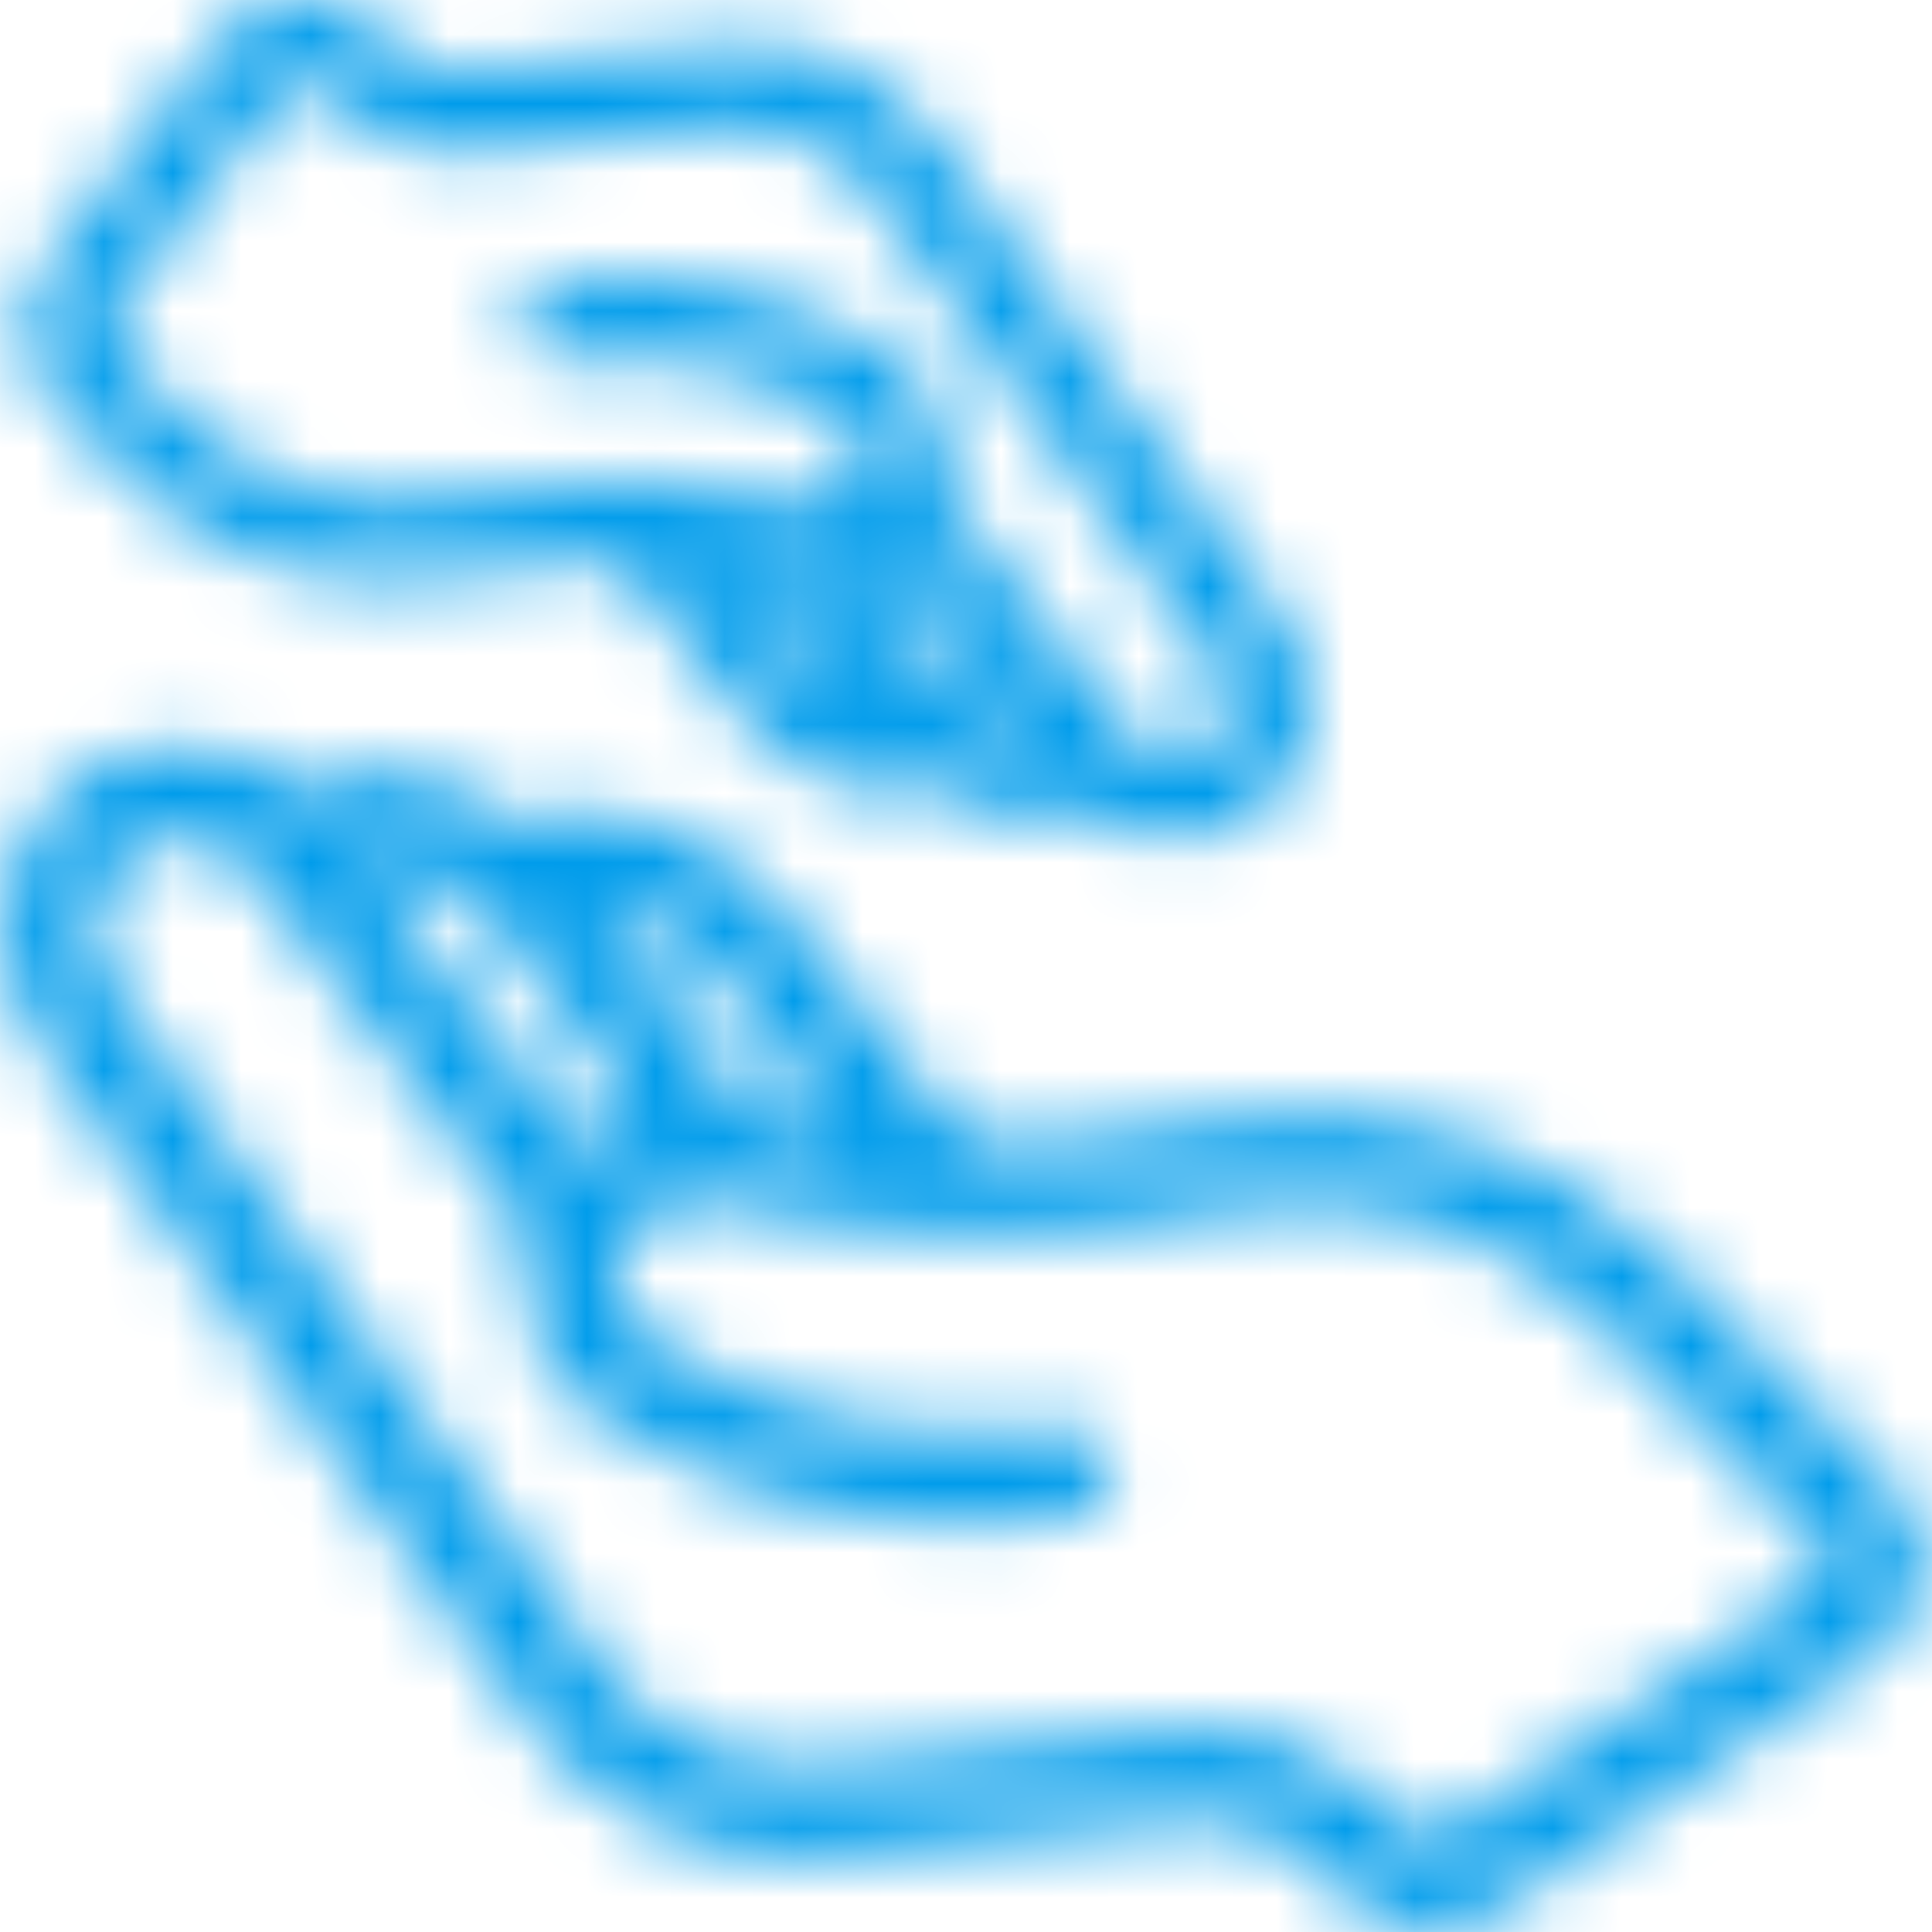 <?xml version="1.0" encoding="UTF-8"?> <svg xmlns="http://www.w3.org/2000/svg" width="28" height="28" viewBox="0 0 28 28" fill="none"><mask id="mask0" maskUnits="userSpaceOnUse" x="0" y="0" width="28" height="28"><path fill-rule="evenodd" clip-rule="evenodd" d="M1.392 11.091C2.387 10.601 3.574 10.779 4.391 11.492C4.818 11.238 5.329 11.134 5.841 11.216C6.516 11.32 7.129 11.585 7.632 11.974C8.02 11.777 8.466 11.709 8.903 11.78C8.911 11.78 8.917 11.782 8.92 11.782H8.931C9.825 11.922 10.659 12.387 11.277 13.098C11.279 13.1 11.282 13.106 11.285 13.108C11.29 13.111 11.293 13.117 11.296 13.12L14.041 16.559C15.173 16.581 16.308 16.48 17.415 16.259C19.893 15.764 22.441 16.54 24.232 18.342L27.377 21.522L27.501 21.661C27.77 21.995 27.901 22.406 27.861 22.813C27.814 23.286 27.541 23.734 27.131 24.013L21.643 27.724C21.629 27.735 21.613 27.743 21.599 27.751C21.336 27.915 21.041 27.997 20.746 27.997C20.358 27.997 19.969 27.855 19.66 27.582L19.657 27.579L18.895 26.903L18.743 26.781C18.326 26.473 17.811 26.327 17.306 26.376L12.031 26.909L11.797 26.925L11.564 26.931C10.035 26.931 8.581 26.195 7.678 24.948L0.574 15.11L0.572 15.107C0.112 14.495 -0.074 13.71 0.068 12.953C0.208 12.198 0.662 11.536 1.313 11.132C1.315 11.132 1.318 11.129 1.321 11.126C1.323 11.126 1.323 11.123 1.326 11.123C1.334 11.118 1.343 11.115 1.351 11.11C1.359 11.107 1.367 11.101 1.375 11.096C1.378 11.096 1.381 11.093 1.384 11.093C1.386 11.093 1.389 11.091 1.392 11.091ZM3.7 12.682C3.295 12.165 2.587 11.996 2.002 12.272C1.676 12.48 1.449 12.816 1.378 13.196C1.304 13.584 1.405 14.005 1.643 14.317C1.646 14.32 1.646 14.323 1.649 14.325C1.652 14.328 1.652 14.331 1.654 14.334L8.758 24.174C9.475 25.167 10.678 25.709 11.903 25.591L17.177 25.058L17.411 25.043C18.269 25.019 19.121 25.33 19.778 25.914L20.541 26.589L20.609 26.637C20.705 26.687 20.811 26.684 20.899 26.625L26.392 22.906L26.449 22.859C26.501 22.806 26.537 22.74 26.543 22.679C26.551 22.583 26.48 22.496 26.436 22.452L23.294 19.274L23.079 19.068C21.618 17.731 19.623 17.167 17.683 17.557C16.587 17.776 15.468 17.886 14.347 17.886C14.181 17.886 14.011 17.883 13.844 17.877C13.806 17.886 13.768 17.888 13.729 17.888C13.675 17.888 13.62 17.883 13.568 17.869C12.502 17.823 11.443 17.675 10.41 17.429C10.404 17.429 10.399 17.429 10.393 17.426C10.363 17.421 10.331 17.412 10.298 17.404L10.168 17.38C9.651 17.314 9.151 17.616 8.972 18.121C8.764 18.706 9.13 19.283 9.579 19.529C9.581 19.532 9.584 19.532 9.587 19.534C9.589 19.537 9.592 19.537 9.595 19.54C11.323 20.56 13.371 20.964 15.359 20.683C15.723 20.631 16.059 20.885 16.111 21.249C16.163 21.612 15.909 21.949 15.545 22.001C15.072 22.069 14.596 22.102 14.12 22.102C12.302 22.102 10.497 21.618 8.92 20.688C8.917 20.688 8.917 20.688 8.917 20.688L8.742 20.581C7.836 19.979 7.394 18.875 7.656 17.869L3.7 12.682ZM5.63 12.526C5.51 12.504 5.384 12.515 5.269 12.548L8.403 16.655C8.652 16.433 8.941 16.267 9.259 16.163L7.181 13.377C6.817 12.928 6.27 12.624 5.636 12.526H5.63ZM8.622 13.081L10.935 16.187C11.361 16.283 11.793 16.36 12.223 16.417L10.265 13.962C9.849 13.489 9.3 13.18 8.712 13.092C8.709 13.092 8.706 13.089 8.704 13.089C8.671 13.087 8.646 13.084 8.622 13.081ZM4.238 0.008C4.665 -0.036 5.083 0.104 5.414 0.399C5.417 0.399 5.417 0.402 5.42 0.405L5.425 0.41L5.742 0.697C6.021 0.943 6.393 1.064 6.765 1.028L10.456 0.656L10.684 0.641C11.822 0.606 12.921 1.145 13.601 2.086L18.575 8.977C18.577 8.977 18.577 8.98 18.577 8.98C18.933 9.453 19.072 10.011 18.971 10.555C18.864 11.121 18.528 11.616 18.044 11.916C18.041 11.919 18.039 11.919 18.036 11.922C18.017 11.933 18.003 11.938 17.989 11.946C17.989 11.949 17.987 11.949 17.987 11.949C17.981 11.952 17.973 11.955 17.968 11.957C17.962 11.96 17.959 11.96 17.954 11.963C17.672 12.1 17.369 12.165 17.071 12.165C16.609 12.165 16.152 12.007 15.786 11.711C15.564 11.823 15.318 11.883 15.064 11.883C14.976 11.883 14.889 11.875 14.799 11.862H14.788L14.563 11.818C14.192 11.73 13.844 11.572 13.541 11.356C13.336 11.449 13.114 11.498 12.89 11.498C12.805 11.498 12.723 11.49 12.638 11.476C12.633 11.473 12.63 11.473 12.627 11.473C11.941 11.367 11.326 11.03 10.883 10.524C10.88 10.522 10.877 10.516 10.875 10.514C10.872 10.511 10.869 10.508 10.866 10.505L8.969 8.118C8.222 8.113 7.476 8.181 6.729 8.332C6.366 8.405 6.005 8.441 5.644 8.441C4.222 8.441 2.852 7.886 1.835 6.863L0.839 5.868L0.729 5.745C0.282 5.192 0.263 4.415 0.697 3.836L3.131 0.623L3.235 0.501C3.495 0.227 3.86 0.046 4.238 0.008ZM4.426 1.176L4.353 1.176C4.247 1.187 4.132 1.25 4.074 1.337L1.641 4.55L1.595 4.629C1.537 4.767 1.567 4.928 1.679 5.042L2.672 6.035L2.863 6.216C3.843 7.086 5.185 7.447 6.502 7.183C8.244 6.836 9.997 6.871 11.714 7.293L11.825 7.31C12.12 7.333 12.399 7.159 12.499 6.877C12.614 6.557 12.469 6.221 12.141 6.04C12.138 6.04 12.138 6.037 12.135 6.037L12.124 6.032C10.938 5.335 9.535 5.056 8.173 5.25C7.85 5.296 7.555 5.072 7.509 4.752C7.462 4.43 7.686 4.134 8.006 4.088C9.63 3.855 11.304 4.189 12.718 5.02C12.72 5.02 12.72 5.02 12.72 5.02L12.87 5.112C13.54 5.564 13.847 6.343 13.653 7.101L16.39 10.672C16.636 10.987 17.073 11.085 17.437 10.915C17.628 10.787 17.768 10.576 17.812 10.347C17.864 10.068 17.741 9.833 17.628 9.685C17.626 9.682 17.626 9.68 17.623 9.677C17.62 9.674 17.62 9.674 17.618 9.671L12.644 2.781L12.527 2.633C12.04 2.063 11.305 1.759 10.566 1.832L6.874 2.204L6.751 2.212L6.628 2.215C6.013 2.215 5.414 1.988 4.949 1.575C4.944 1.567 4.941 1.567 4.938 1.564L4.629 1.271C4.545 1.198 4.452 1.165 4.353 1.176L4.426 1.176ZM12.961 8.129C12.843 8.214 12.718 8.285 12.589 8.342L13.948 10.161C14.197 10.44 14.547 10.628 14.932 10.7L12.961 8.129ZM10.579 8.258L11.771 9.762C11.977 9.991 12.253 10.166 12.553 10.259L11.134 8.362C10.951 8.323 10.765 8.288 10.579 8.258Z" fill="white"></path></mask><g mask="url(#mask0)"><rect width="28" height="28" fill="#009CEB"></rect></g></svg> 
